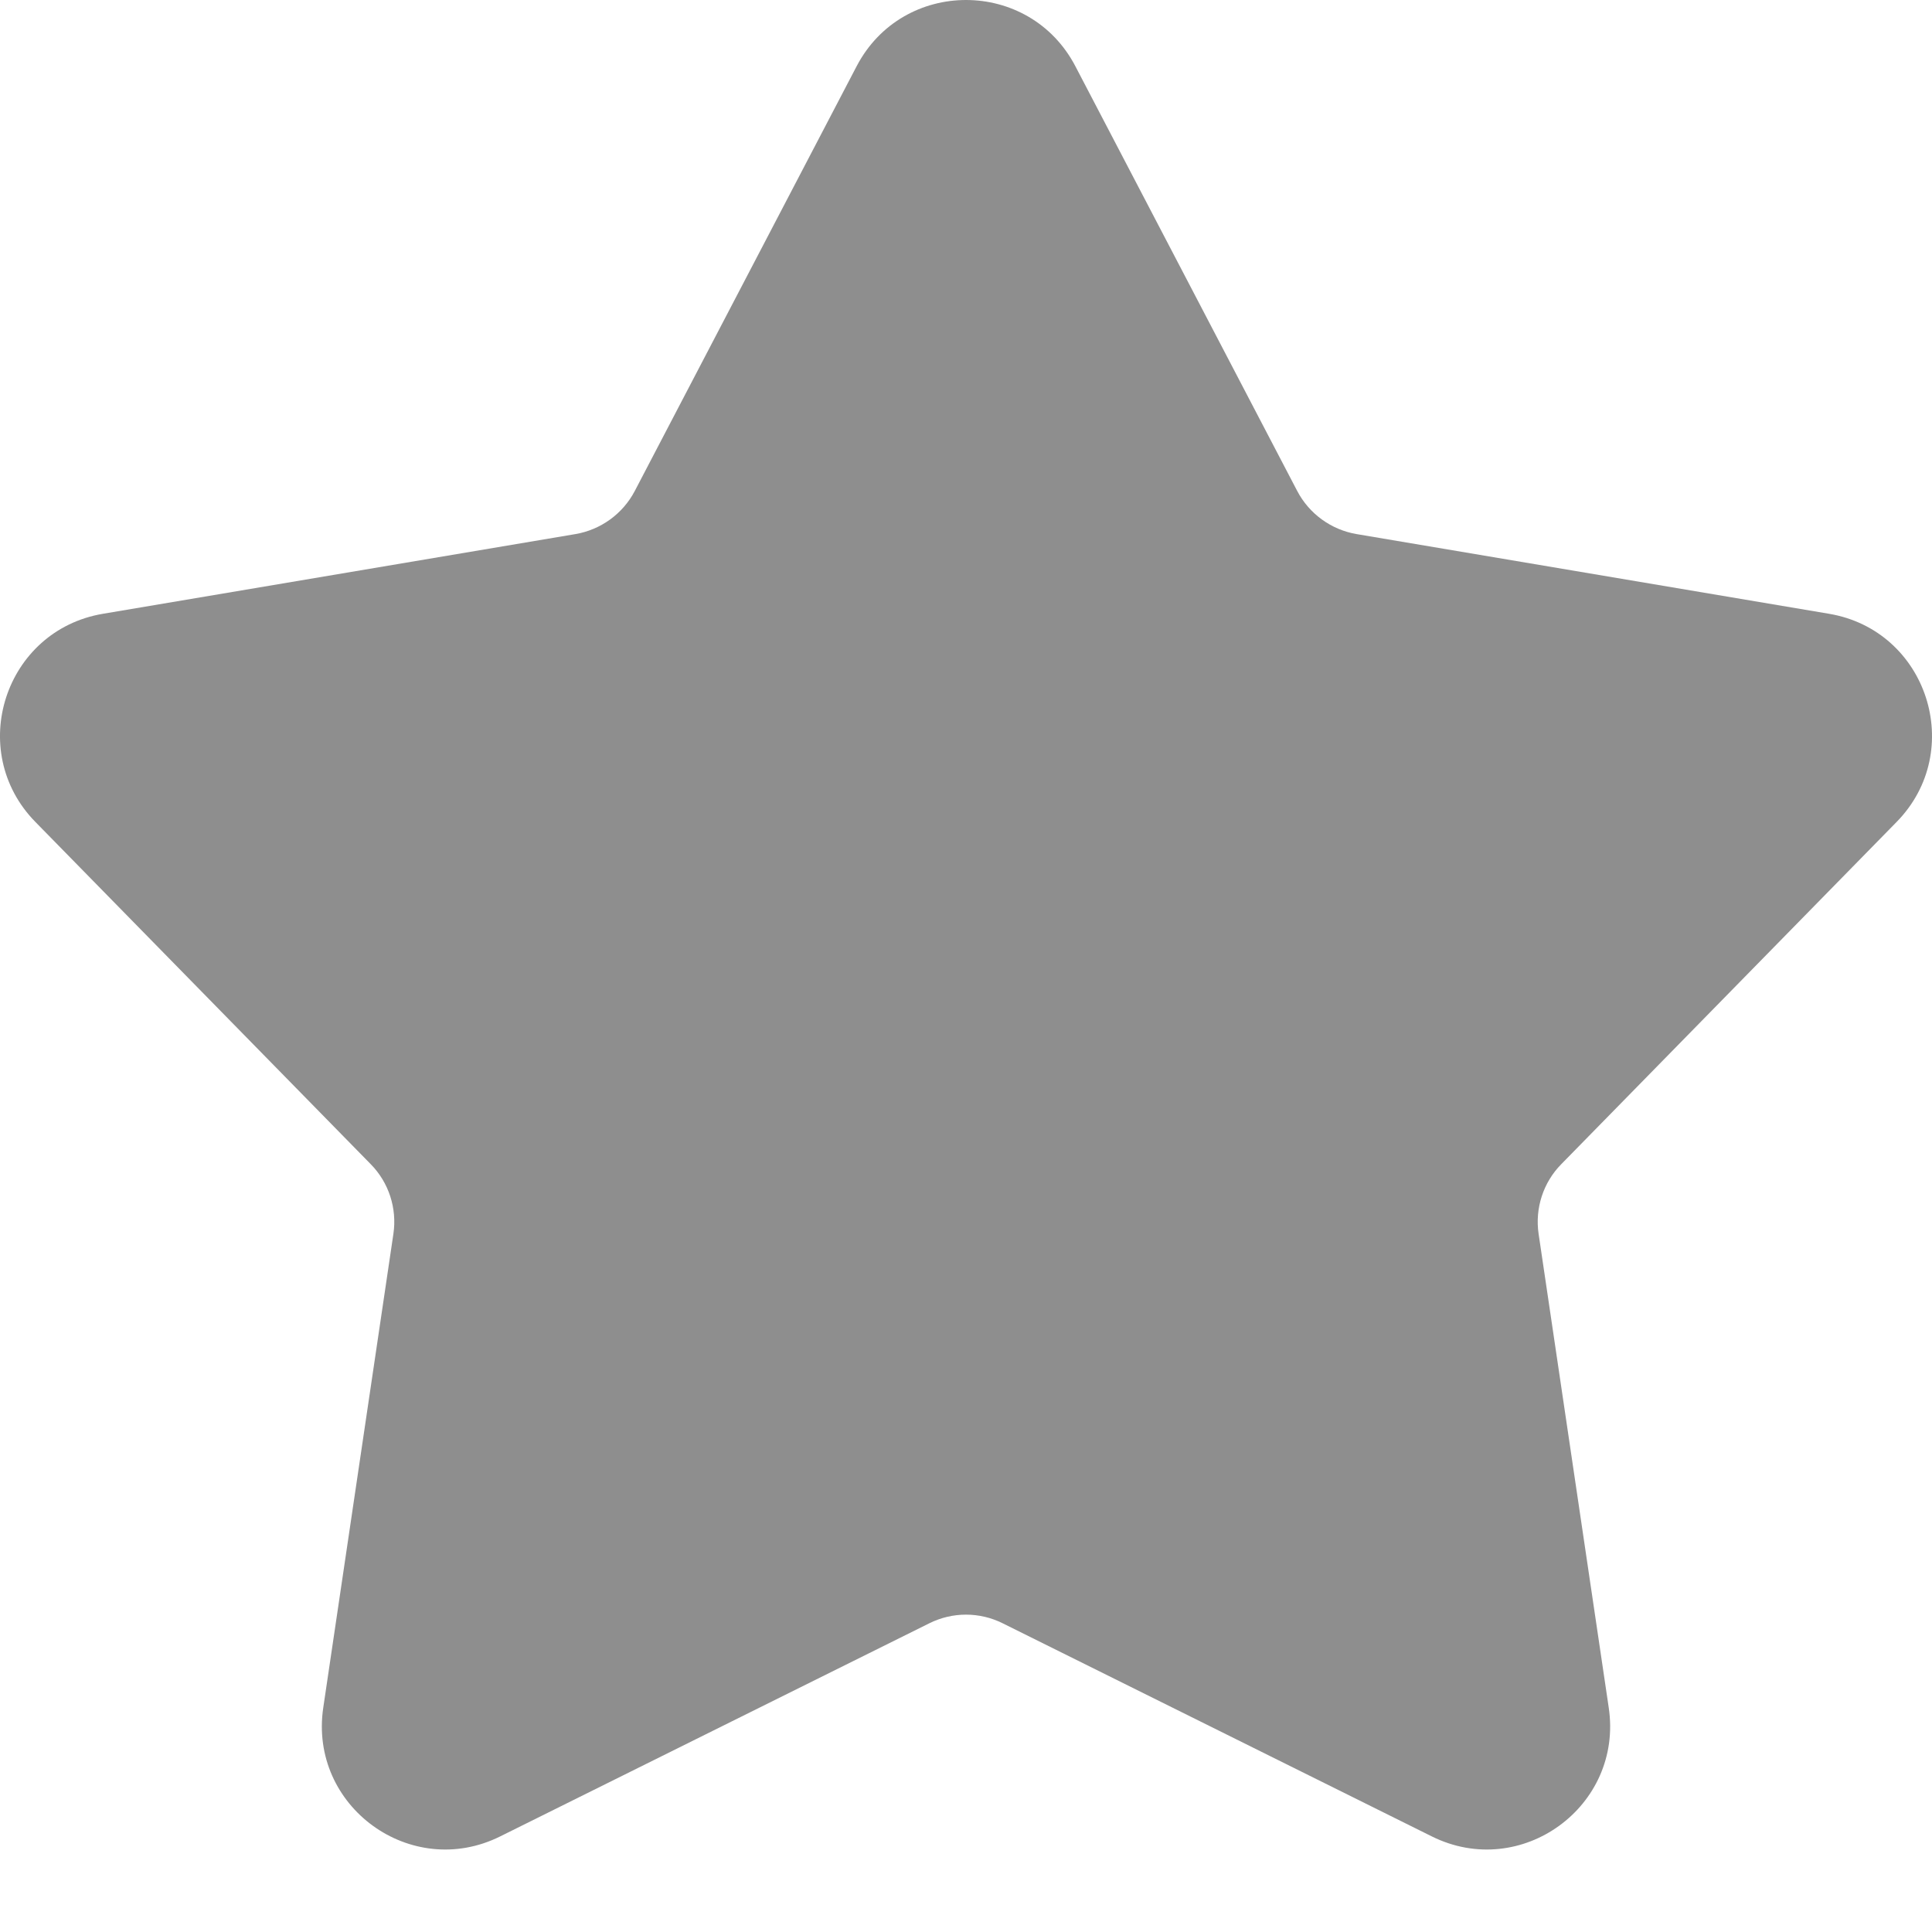 <svg width="16" height="16" viewBox="0 0 16 16" fill="none" xmlns="http://www.w3.org/2000/svg">
<path d="M7.094 0.549C7.476 -0.183 8.524 -0.183 8.906 0.549L10.743 4.066C10.842 4.255 11.024 4.387 11.234 4.423L15.147 5.083C15.961 5.22 16.285 6.217 15.707 6.807L12.93 9.641C12.78 9.793 12.711 10.007 12.742 10.218L13.323 14.143C13.444 14.96 12.597 15.576 11.857 15.208L8.303 13.443C8.112 13.348 7.888 13.348 7.697 13.443L4.143 15.208C3.404 15.576 2.556 14.96 2.677 14.143L3.258 10.218C3.289 10.007 3.22 9.793 3.07 9.641L0.293 6.807C-0.285 6.217 0.039 5.22 0.853 5.083L4.766 4.423C4.976 4.387 5.158 4.255 5.257 4.066L7.094 0.549Z" fill="#8E8E8E"/>
</svg>
